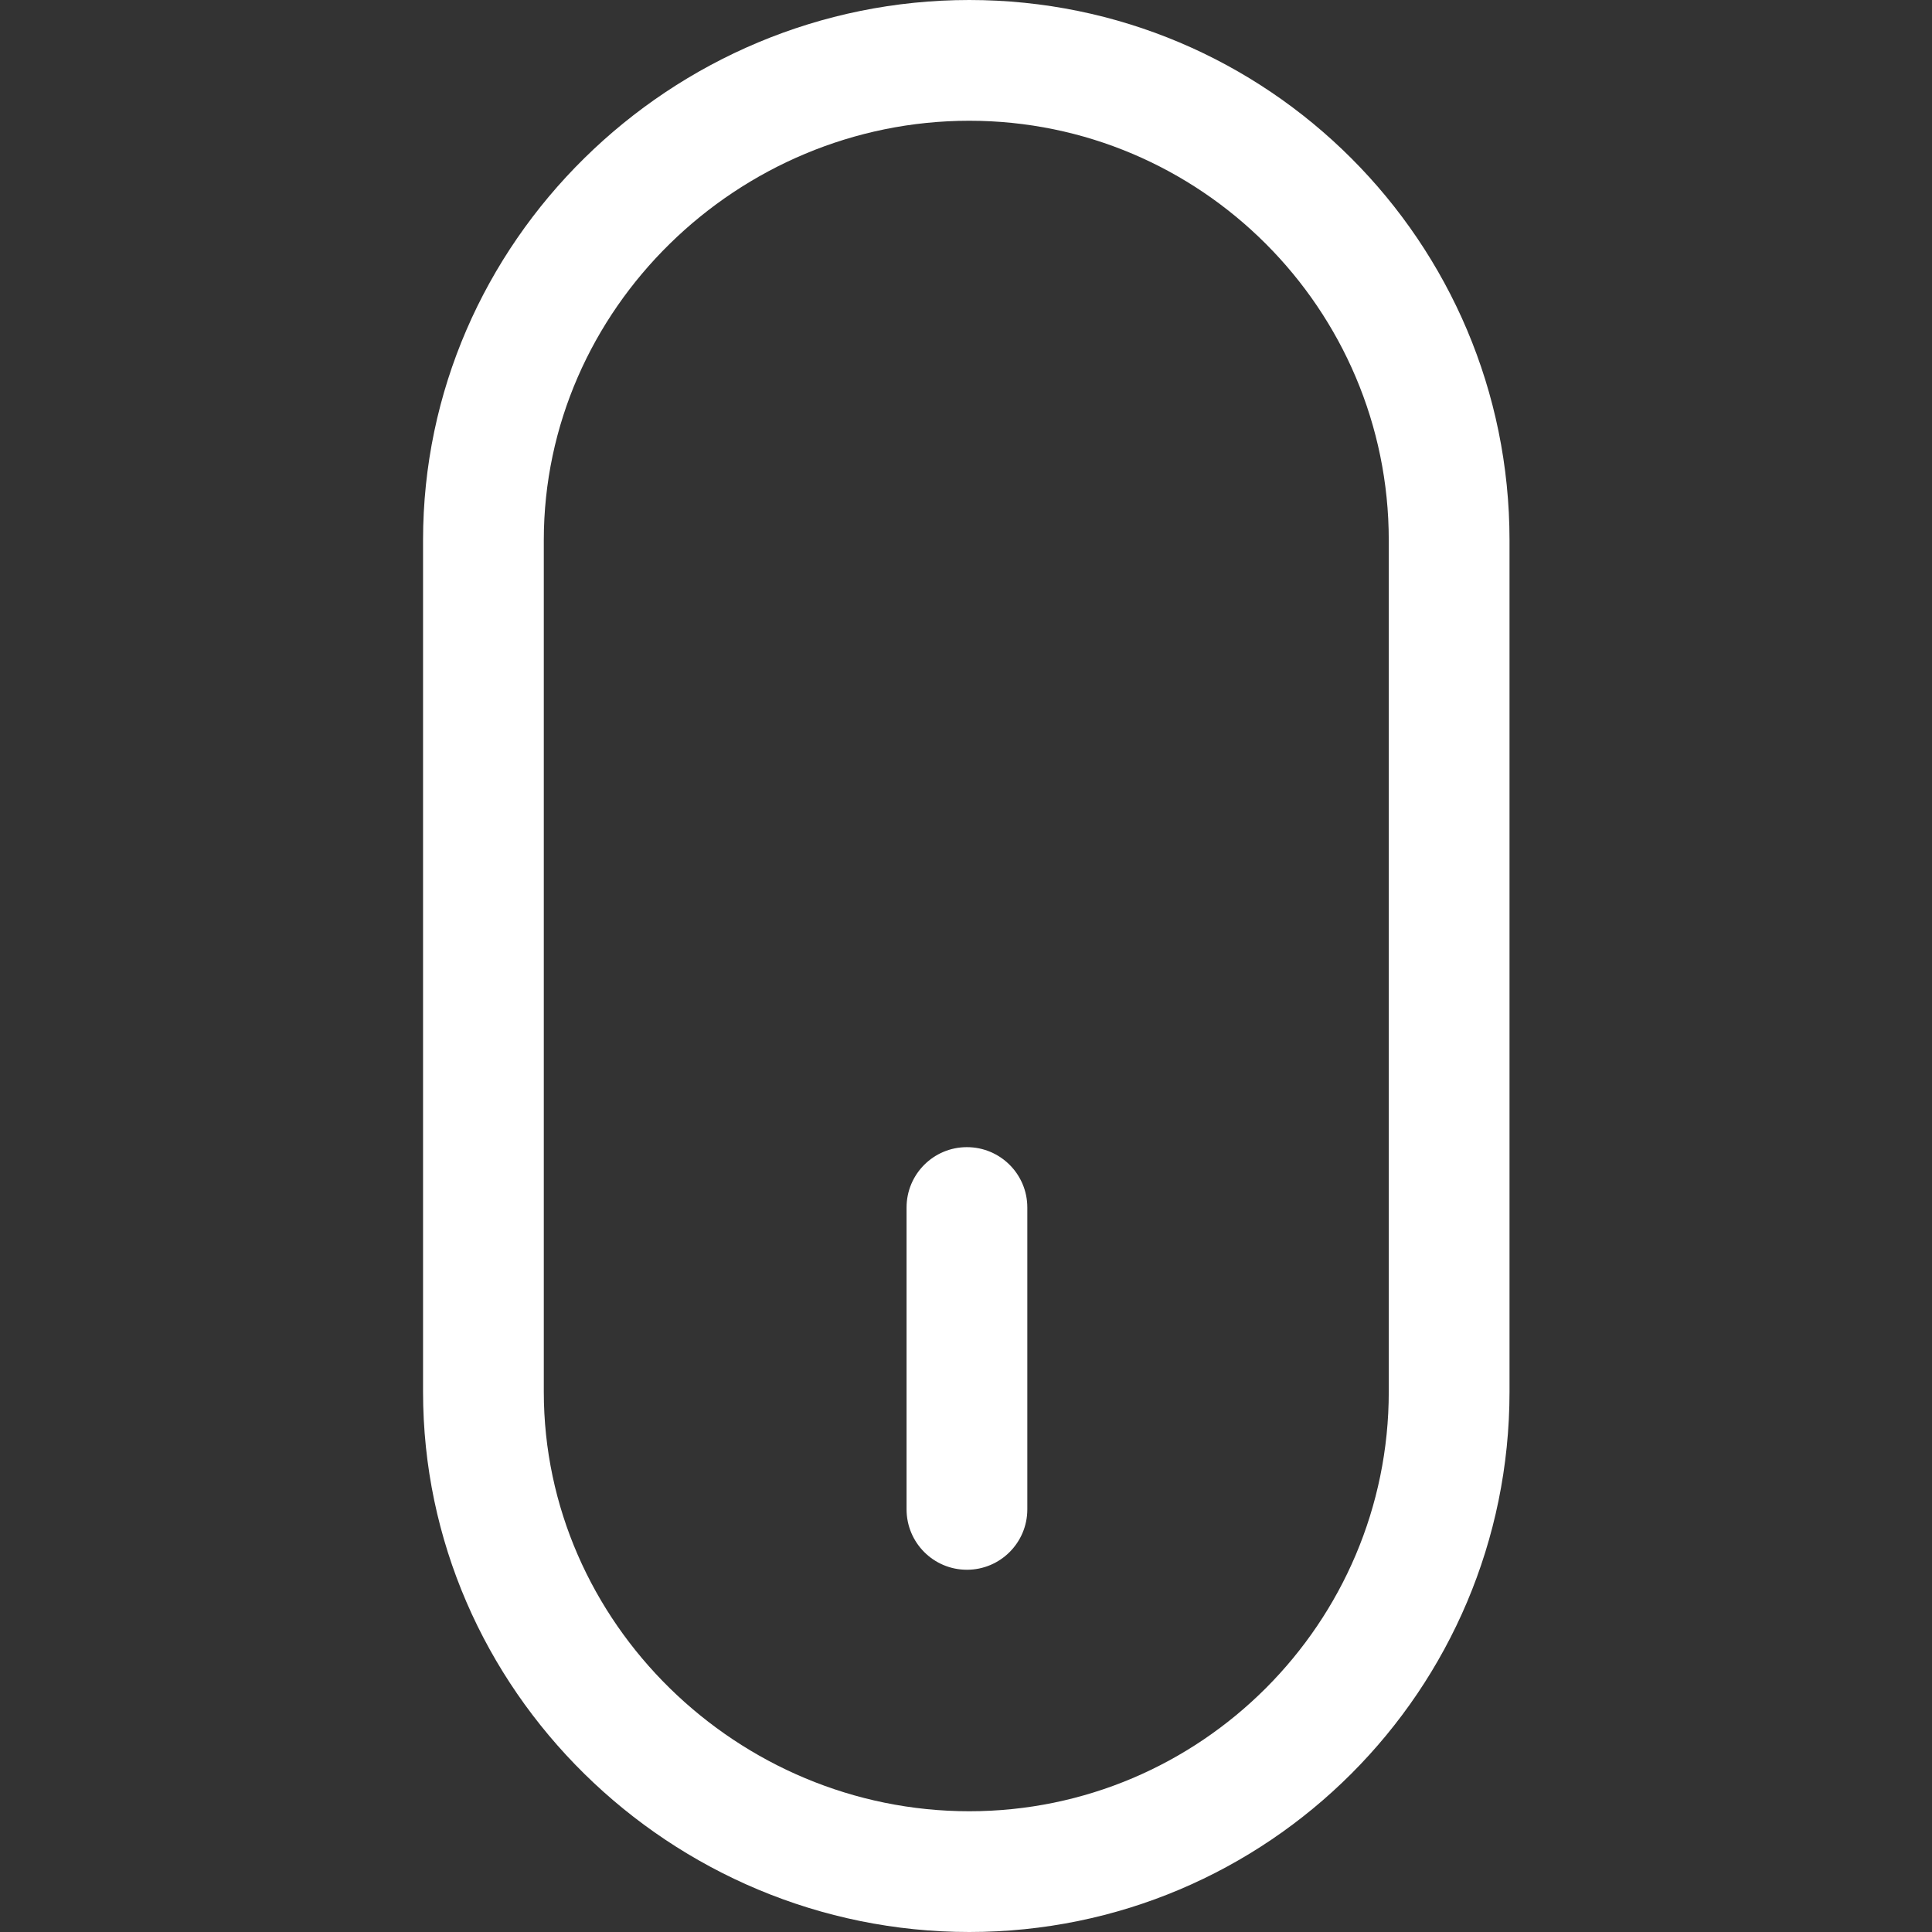 <svg width="34" height="34" viewBox="0 0 34 34" fill="none" xmlns="http://www.w3.org/2000/svg">
<rect x="0" y="0" width="34" height="34" fill="#333333" stroke="none"/>
<path d="M17.058 0C11.807 0 7.445 4.257 7.445 9.507V24.493C7.445 29.743 11.807 34 17.058 34C22.308 34 26.565 29.743 26.565 24.493V9.507C26.565 4.257 22.308 0 17.058 0ZM24.44 24.493C24.44 28.563 21.128 31.875 17.058 31.875C12.987 31.875 9.57 28.563 9.57 24.493V9.507C9.57 5.437 12.987 2.125 17.058 2.125C21.128 2.125 24.44 5.437 24.44 9.507V24.493ZM17.016 20.188C16.429 20.188 15.954 20.663 15.954 21.25V26.562C15.954 27.149 16.429 27.625 17.016 27.625C17.603 27.625 18.079 27.149 18.079 26.562V21.25C18.079 20.663 17.603 20.188 17.016 20.188Z" fill="white"/>
</svg>
